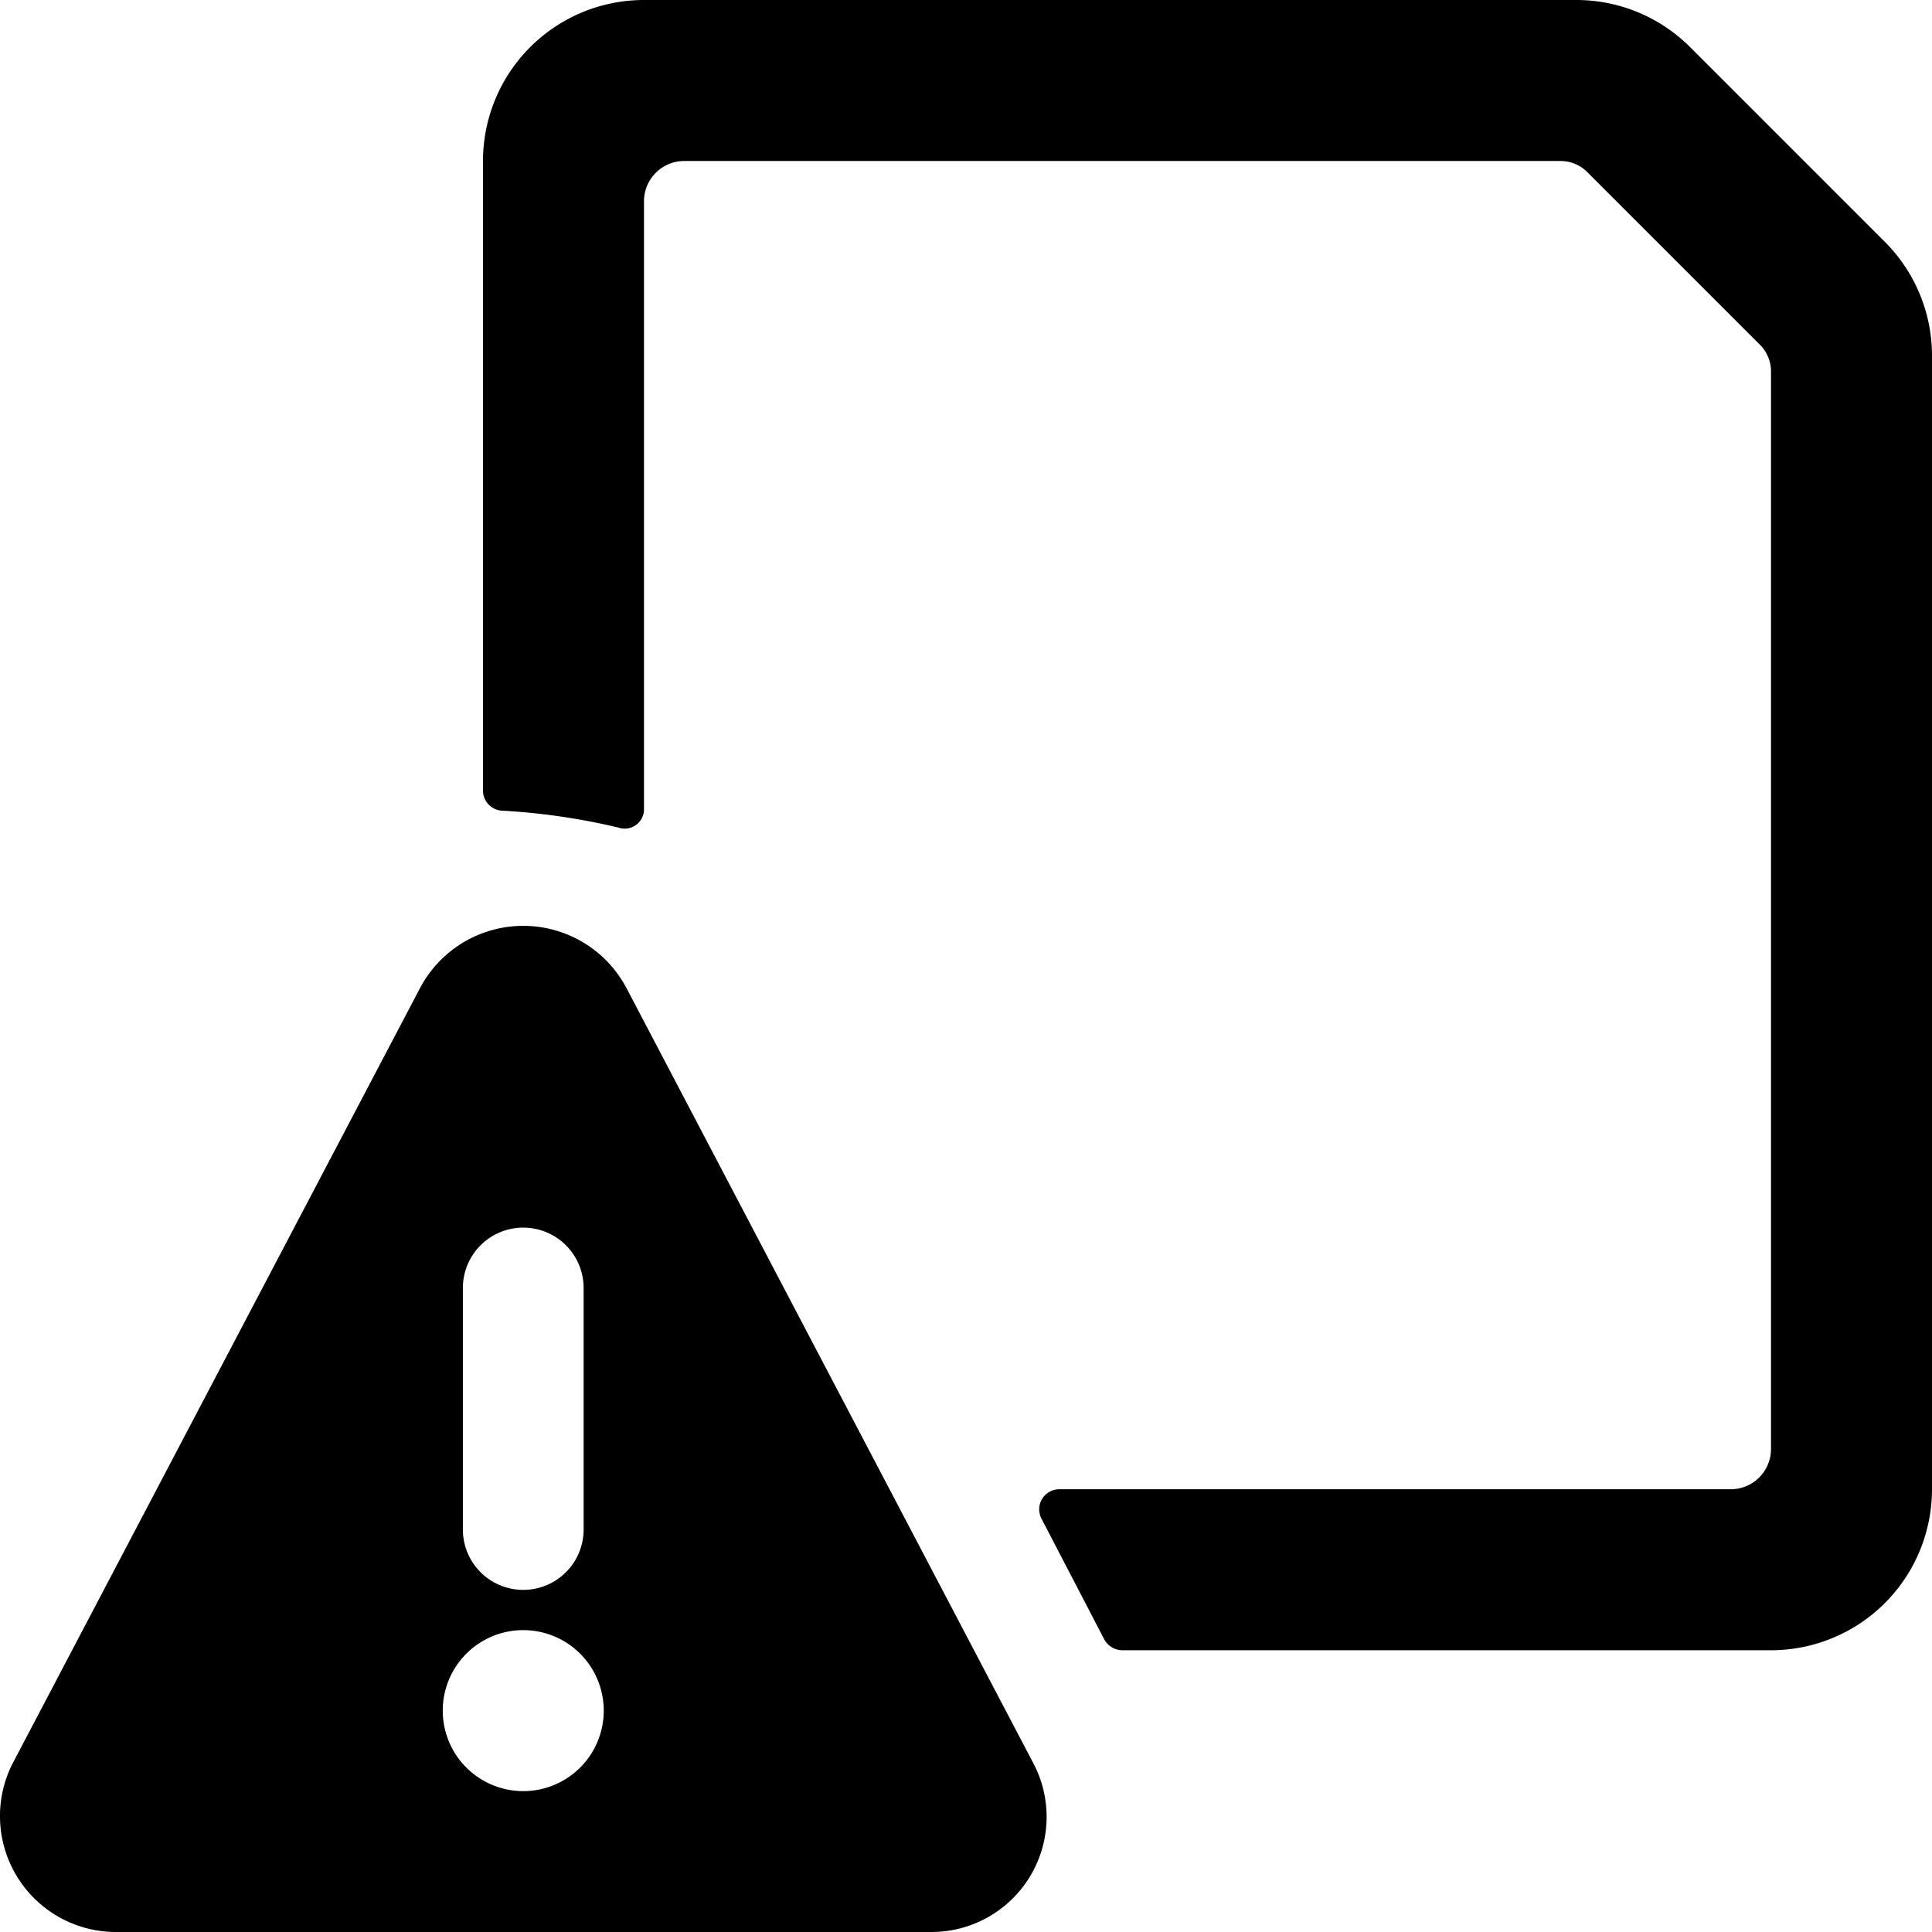 <svg xmlns="http://www.w3.org/2000/svg" viewBox="0 0 24 24"><g><path d="M23.41 3 21 0.59A2 2 0 0 0 19.59 0H8a2 2 0 0 0 -2 2v7.82a0.25 0.25 0 0 0 0.23 0.25 8.18 8.18 0 0 1 1.45 0.21 0.24 0.24 0 0 0 0.32 -0.23V2.5a0.5 0.5 0 0 1 0.5 -0.5h10.88a0.47 0.47 0 0 1 0.35 0.15l2.12 2.12a0.47 0.47 0 0 1 0.15 0.35V18a0.5 0.5 0 0 1 -0.5 0.5h-8.34a0.25 0.25 0 0 0 -0.22 0.37l0.78 1.5a0.26 0.26 0 0 0 0.22 0.13H22a2 2 0 0 0 2 -2V4.41A2 2 0 0 0 23.41 3Z" fill="#000000" stroke-width="1"></path><path d="M7.78 12.27a1.45 1.45 0 0 0 -2.56 0L0.16 21.9A1.44 1.44 0 0 0 1.44 24h10.12a1.43 1.43 0 0 0 1.28 -2.09ZM5.75 16a0.75 0.75 0 0 1 1.5 0v3a0.75 0.75 0 0 1 -1.5 0Zm0.75 6.25a1 1 0 1 1 1 -1 1 1 0 0 1 -1 1Z" fill="#000000" stroke-width="1"></path></g></svg>